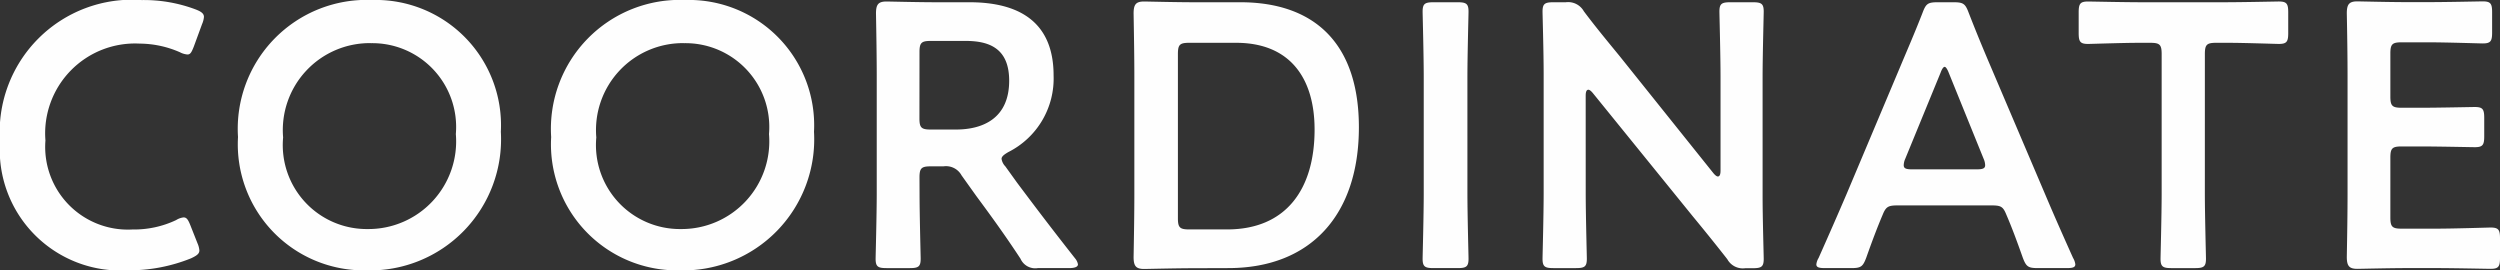 <svg xmlns="http://www.w3.org/2000/svg" width="93.212" height="10.08" viewBox="0 0 93.212 10.08">
  <rect x="0" y="0" width="93.212" height="10.08" fill="#333333" stroke="none"/>
  <path id="パス_12" data-name="パス 12" d="M-39.319-1.036l-.266-.672c-.084-.21-.14-.294-.252-.294a.657.657,0,0,0-.28.1,3.655,3.655,0,0,1-1.624.35,3.083,3.083,0,0,1-3.248-3.318,3.351,3.351,0,0,1,3.514-3.612,3.777,3.777,0,0,1,1.5.322.742.742,0,0,0,.28.084c.112,0,.154-.084.238-.294l.308-.84a.832.832,0,0,0,.07-.266c0-.126-.1-.2-.308-.28a5.494,5.494,0,0,0-2.016-.35A4.935,4.935,0,0,0-46.683-4.83a4.5,4.5,0,0,0,4.76,4.8,6.142,6.142,0,0,0,2.366-.448c.21-.1.308-.168.308-.294A.832.832,0,0,0-39.319-1.036Zm6.51-9.072a4.807,4.807,0,0,0-5,5.11,4.7,4.7,0,0,0,4.774,4.97,4.887,4.887,0,0,0,5.026-5.166A4.672,4.672,0,0,0-32.809-10.108Zm-.042,1.61A3.125,3.125,0,0,1-29.687-5.11a3.27,3.27,0,0,1-3.29,3.542,3.13,3.13,0,0,1-3.15-3.416A3.242,3.242,0,0,1-32.851-8.5Zm11.718-1.61a4.807,4.807,0,0,0-5,5.11,4.7,4.7,0,0,0,4.774,4.97,4.887,4.887,0,0,0,5.026-5.166A4.672,4.672,0,0,0-21.133-10.108Zm-.042,1.61A3.125,3.125,0,0,1-18.011-5.11,3.27,3.27,0,0,1-21.3-1.568a3.13,3.13,0,0,1-3.15-3.416A3.242,3.242,0,0,1-21.175-8.5ZM-12.4-3.486c0-.35.07-.42.42-.42h.476a.66.66,0,0,1,.672.336l.56.784c.518.7,1.05,1.428,1.638,2.324a.6.6,0,0,0,.644.35h1.162c.21,0,.336-.042.336-.14A.466.466,0,0,0-6.6-.476C-7.525-1.652-8.085-2.394-8.757-3.29L-9.2-3.906a.508.508,0,0,1-.14-.28c0-.084.084-.154.252-.252A3.068,3.068,0,0,0-7.4-7.294c0-2.03-1.33-2.73-3.136-2.73h-1.232c-.658,0-1.764-.028-1.862-.028-.308,0-.392.112-.392.448.014.784.028,1.666.028,2.352v4.34c0,.812-.042,2.352-.042,2.45,0,.294.084.35.406.35h.868c.322,0,.406-.056.406-.35,0-.1-.042-1.638-.042-2.45Zm0-4.676c0-.35.07-.42.42-.42h1.3c.868,0,1.624.266,1.624,1.484,0,1.372-.938,1.82-1.988,1.82h-.938c-.35,0-.42-.07-.42-.42ZM-.889-.112c3.08,0,4.872-1.988,4.872-5.25,0-3.122-1.652-4.662-4.424-4.662H-2.163c-.658,0-1.764-.028-1.862-.028-.308,0-.392.112-.392.448.014.812.028,1.652.028,2.338v4.4c0,.672-.014,1.554-.028,2.338,0,.336.084.448.392.448.1,0,1.2-.028,1.862-.028Zm-1.876-7.98c0-.35.07-.42.42-.42h1.75c2.03,0,2.926,1.344,2.926,3.234,0,2.226-1.064,3.724-3.262,3.724H-2.345c-.35,0-.42-.07-.42-.42ZM7.665-.112c.322,0,.406-.056.406-.35,0-.1-.042-1.638-.042-2.45V-7.224c0-.812.042-2.352.042-2.45,0-.294-.084-.35-.406-.35h-.9c-.322,0-.406.056-.406.35,0,.1.042,1.638.042,2.45v4.312c0,.812-.042,2.352-.042,2.45,0,.294.084.35.406.35Zm4.774-6.426c0-.14.028-.224.1-.224q.063,0,.168.126l3.724,4.592c.462.56.868,1.064,1.288,1.6a.66.66,0,0,0,.672.336h.28c.322,0,.406-.056.406-.35,0-.1-.042-1.54-.042-2.31V-7.224c0-.812.042-2.352.042-2.45,0-.294-.084-.35-.406-.35h-.84c-.322,0-.406.056-.406.35,0,.1.042,1.638.042,2.45v3.472c0,.14-.028.224-.1.224q-.063,0-.168-.126L13.7-8.022c-.448-.546-.9-1.092-1.33-1.666a.671.671,0,0,0-.672-.336h-.462c-.322,0-.406.056-.406.35,0,.1.042,1.526.042,2.31v4.452c0,.812-.042,2.352-.042,2.45,0,.294.084.35.406.35h.84c.322,0,.406-.056.406-.35,0-.1-.042-1.638-.042-2.45ZM27.531-2.45c.378,0,.462.028.588.336.2.462.378.938.616,1.61.126.336.2.392.56.392h1.078c.224,0,.322-.028.322-.14a.6.6,0,0,0-.084-.238c-.434-.966-.742-1.666-1.05-2.394L27.545-7.616c-.252-.588-.532-1.26-.826-2.016-.126-.336-.2-.392-.56-.392h-.6c-.364,0-.434.056-.56.392-.294.756-.588,1.428-.84,2.03l-2,4.746c-.294.686-.6,1.386-1.036,2.366a.6.6,0,0,0-.084.238c0,.112.1.14.322.14h.98c.364,0,.434-.056.56-.392.238-.672.42-1.148.616-1.61.126-.308.224-.336.588-.336ZM25.669-7.392c.056-.154.112-.224.154-.224s.1.084.154.224l1.3,3.206a.628.628,0,0,1,.056.238c0,.126-.1.154-.322.154H24.619c-.224,0-.322-.028-.322-.154a.628.628,0,0,1,.056-.238Zm9.856-.7c0-.35.07-.42.42-.42h.448c.588,0,1.792.042,1.89.042.294,0,.35-.084.35-.406v-.77c0-.322-.056-.406-.35-.406-.1,0-1.372.028-2.03.028H33.2c-.658,0-1.932-.028-2.03-.028-.294,0-.35.084-.35.406v.77c0,.322.056.406.35.406.1,0,1.3-.042,1.89-.042h.434c.35,0,.42.07.42.42v5.18c0,.812-.042,2.352-.042,2.45,0,.294.084.35.406.35h.882c.322,0,.406-.056.406-.35,0-.1-.042-1.638-.042-2.45Zm7.336,6.51c-.35,0-.42-.07-.42-.42V-4.228c0-.35.07-.42.42-.42h.7c.658,0,1.932.028,2.03.028.294,0,.35-.084.35-.406v-.686c0-.322-.056-.406-.35-.406-.1,0-1.372.028-2.03.028h-.7c-.35,0-.42-.07-.42-.42v-1.6c0-.35.07-.42.42-.42h.994c.672,0,1.932.042,2.03.042.294,0,.35-.084.35-.406v-.756c0-.322-.056-.406-.35-.406-.1,0-1.358.028-2.03.028h-.784c-.658,0-1.764-.028-1.862-.028-.308,0-.392.112-.392.448.014.714.028,1.652.028,2.338v4.4c0,.672-.014,1.554-.028,2.338,0,.336.084.448.392.448.1,0,1.2-.028,1.862-.028h1.078c.672,0,1.932.028,2.03.028.294,0,.35-.084.35-.406v-.728c0-.322-.056-.406-.35-.406-.1,0-1.358.042-2.03.042Z" transform="translate(46.683 10.108)" fill="#fefefe"/>
</svg>
